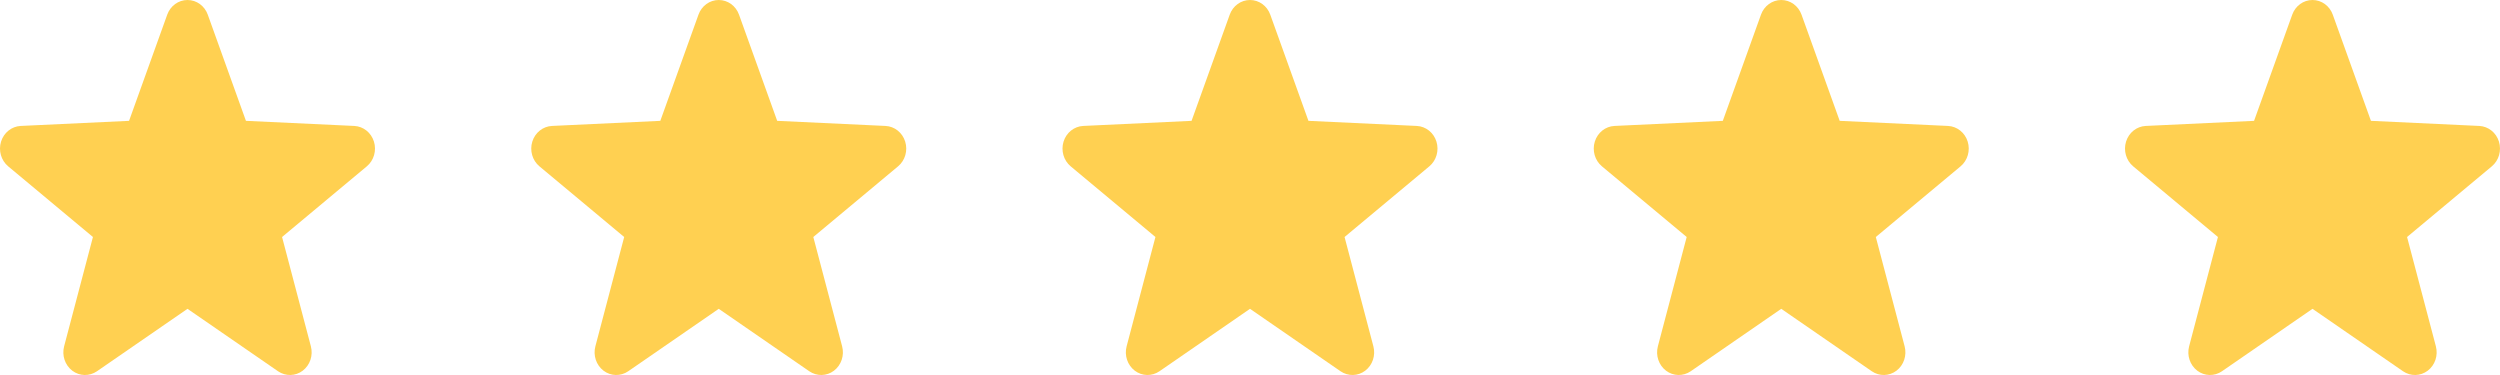 <svg width="80" height="12" viewBox="0 0 80 12" fill="none" xmlns="http://www.w3.org/2000/svg">
<path d="M11.966 4.531C11.877 4.243 11.626 4.044 11.337 4.03L7.87 3.867L6.649 0.47C6.548 0.187 6.289 0 6 0C5.711 0 5.452 0.187 5.351 0.47L4.13 3.867L0.663 4.03C0.374 4.044 0.123 4.243 0.034 4.531C-0.055 4.818 0.035 5.133 0.261 5.322L2.974 7.584L2.052 11.082C1.975 11.374 2.079 11.684 2.313 11.862C2.547 12.039 2.861 12.046 3.103 11.88L6 9.882L8.897 11.88C9.139 12.046 9.453 12.039 9.687 11.862C9.921 11.684 10.025 11.374 9.948 11.082L9.026 7.584L11.739 5.322C11.965 5.133 12.055 4.818 11.966 4.531Z" fill="#FFD051"/>
<path d="M28.966 4.531C28.877 4.243 28.626 4.044 28.337 4.03L24.87 3.867L23.649 0.47C23.548 0.187 23.289 0 23 0C22.711 0 22.452 0.187 22.351 0.47L21.13 3.867L17.663 4.03C17.374 4.044 17.123 4.243 17.034 4.531C16.945 4.818 17.035 5.133 17.261 5.322L19.974 7.584L19.052 11.082C18.975 11.374 19.079 11.684 19.313 11.862C19.547 12.039 19.861 12.046 20.103 11.88L23 9.882L25.897 11.88C26.139 12.046 26.453 12.039 26.687 11.862C26.921 11.684 27.025 11.374 26.948 11.082L26.026 7.584L28.739 5.322C28.965 5.133 29.055 4.818 28.966 4.531Z" fill="#FFD051"/>
<path d="M45.966 4.531C45.877 4.243 45.626 4.044 45.337 4.03L41.87 3.867L40.649 0.47C40.548 0.187 40.289 0 40 0C39.711 0 39.452 0.187 39.351 0.47L38.13 3.867L34.663 4.03C34.374 4.044 34.123 4.243 34.034 4.531C33.945 4.818 34.035 5.133 34.261 5.322L36.974 7.584L36.052 11.082C35.975 11.374 36.079 11.684 36.313 11.862C36.547 12.039 36.861 12.046 37.103 11.88L40 9.882L42.897 11.88C43.139 12.046 43.453 12.039 43.687 11.862C43.921 11.684 44.025 11.374 43.948 11.082L43.026 7.584L45.739 5.322C45.965 5.133 46.055 4.818 45.966 4.531Z" fill="#FFD051"/>
<path d="M62.966 4.531C62.877 4.243 62.626 4.044 62.337 4.03L58.87 3.867L57.649 0.47C57.548 0.187 57.289 0 57 0C56.711 0 56.452 0.187 56.351 0.47L55.13 3.867L51.663 4.03C51.374 4.044 51.123 4.243 51.034 4.531C50.945 4.818 51.035 5.133 51.261 5.322L53.974 7.584L53.052 11.082C52.975 11.374 53.079 11.684 53.313 11.862C53.547 12.039 53.861 12.046 54.103 11.88L57 9.882L59.897 11.88C60.139 12.046 60.453 12.039 60.687 11.862C60.921 11.684 61.025 11.374 60.948 11.082L60.026 7.584L62.739 5.322C62.965 5.133 63.055 4.818 62.966 4.531Z" fill="#FFD051"/>
<path d="M79.966 4.531C79.877 4.243 79.626 4.044 79.337 4.03L75.87 3.867L74.649 0.47C74.548 0.187 74.289 0 74 0C73.711 0 73.452 0.187 73.351 0.47L72.13 3.867L68.663 4.03C68.374 4.044 68.123 4.243 68.034 4.531C67.945 4.818 68.035 5.133 68.261 5.322L70.974 7.584L70.052 11.082C69.975 11.374 70.079 11.684 70.313 11.862C70.547 12.039 70.861 12.046 71.103 11.88L74 9.882L76.897 11.88C77.139 12.046 77.453 12.039 77.687 11.862C77.921 11.684 78.025 11.374 77.948 11.082L77.026 7.584L79.739 5.322C79.965 5.133 80.055 4.818 79.966 4.531Z" fill="#FFD051"/>
</svg>
